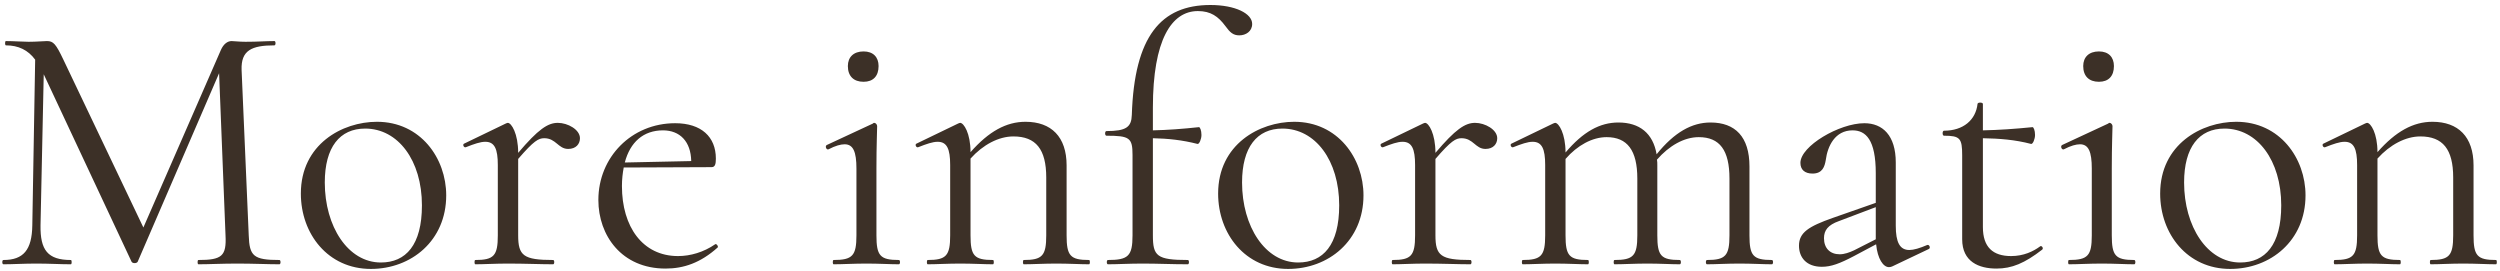 <?xml version="1.0" encoding="UTF-8"?> <svg xmlns="http://www.w3.org/2000/svg" width="350" height="38" viewBox="0 0 350 38" fill="none"> <path d="M39.123 36.4C35.473 36.4 34.923 35.85 34.823 32.95L33.823 9.8C33.723 7.05 35.223 6.35 38.423 6.35C38.623 6.35 38.623 5.75 38.423 5.75C37.173 5.75 36.173 5.85 34.373 5.85C33.473 5.85 32.773 5.75 32.423 5.75C31.823 5.75 31.273 6.2 30.923 7L20.073 31.85L8.873 8.35C7.823 6.15 7.473 5.75 6.573 5.75C6.123 5.75 5.123 5.85 4.023 5.85C3.223 5.85 1.923 5.75 0.823 5.75C0.673 5.75 0.673 6.35 0.823 6.35C2.573 6.35 3.923 7 4.923 8.35L4.523 31.55C4.473 35 3.273 36.4 0.473 36.4C0.273 36.4 0.273 37 0.473 37C1.773 37 3.373 36.9 5.073 36.9C6.923 36.9 8.423 37 9.923 37C10.073 37 10.073 36.4 9.923 36.4C6.673 36.4 5.623 35 5.673 31.55L6.123 10.4L18.423 36.65C18.573 36.9 19.123 36.9 19.273 36.65L30.673 10.25L31.573 32.95C31.723 35.85 31.073 36.4 27.773 36.4C27.623 36.4 27.623 37 27.773 37C29.273 37 31.073 36.9 33.223 36.9C35.423 36.9 37.523 37 39.123 37C39.323 37 39.323 36.4 39.123 36.4ZM51.92 37.65C57.57 37.65 62.47 33.7 62.47 27.35C62.47 22.15 58.87 17.05 52.77 17.05C47.92 17.05 42.12 20.2 42.12 27.1C42.12 32.75 45.92 37.65 51.92 37.65ZM53.32 36.75C48.72 36.75 45.47 31.7 45.47 25.55C45.47 20.6 47.57 18 51.12 18C55.72 18 59.07 22.45 59.07 28.75C59.07 34.3 56.82 36.75 53.32 36.75ZM78.094 17.2C76.694 17.2 75.344 18.1 72.544 21.4C72.544 18.7 71.594 17.2 71.094 17.2C70.994 17.2 70.944 17.25 70.794 17.3L64.994 20.1C64.694 20.2 64.944 20.75 65.244 20.6C66.394 20.15 67.244 19.85 67.944 19.85C69.244 19.85 69.694 20.85 69.694 23.1V32.95C69.694 35.8 69.144 36.4 66.544 36.4C66.394 36.4 66.394 37 66.544 37C67.744 37 69.394 36.9 71.094 36.9C73.494 36.9 75.744 37 77.444 37C77.644 37 77.644 36.4 77.444 36.4C73.294 36.4 72.544 35.8 72.544 32.95V22.25C74.744 19.7 75.394 19.35 76.194 19.35C77.844 19.35 78.144 20.85 79.544 20.85C80.644 20.85 81.194 20.15 81.194 19.35C81.194 18.15 79.494 17.2 78.094 17.2ZM100.121 34.2C98.521 35.3 96.671 35.85 94.921 35.85C89.971 35.85 87.071 31.75 87.071 26.05C87.071 25.1 87.171 24.25 87.321 23.45L99.621 23.4C100.121 23.4 100.221 22.95 100.221 22.2C100.221 19.15 98.171 17.25 94.521 17.25C88.421 17.25 83.771 22 83.771 28C83.771 32.95 87.021 37.6 93.171 37.6C95.721 37.6 98.071 36.8 100.471 34.65C100.621 34.5 100.271 34.05 100.121 34.2ZM92.821 18.25C95.171 18.25 96.721 19.8 96.771 22.55L87.471 22.75C88.221 19.9 90.071 18.25 92.821 18.25ZM120.901 11.45C122.251 11.45 123.001 10.65 123.001 9.25C123.001 8 122.251 7.2 120.901 7.2C119.501 7.2 118.701 8 118.701 9.25C118.701 10.65 119.501 11.45 120.901 11.45ZM116.701 37C117.951 37 119.551 36.9 121.301 36.9C123.051 36.9 124.651 37 125.851 37C126.051 37 126.051 36.4 125.851 36.4C123.201 36.4 122.701 35.8 122.701 32.95V23.55C122.701 20.35 122.801 18.25 122.801 17.65C122.801 17.45 122.601 17.2 122.401 17.2C122.301 17.2 122.301 17.2 122.201 17.3L115.751 20.3C115.451 20.45 115.701 21.05 116.001 20.9C116.951 20.4 117.701 20.2 118.251 20.2C119.451 20.2 119.901 21.25 119.901 23.6V32.95C119.901 35.8 119.351 36.4 116.701 36.4C116.551 36.4 116.551 37 116.701 37ZM152.474 36.4C149.824 36.4 149.324 35.8 149.324 32.95V23.15C149.324 19.15 147.174 17.05 143.574 17.05C140.874 17.05 138.424 18.4 135.874 21.3C135.874 18.65 134.924 17.2 134.424 17.2C134.324 17.2 134.274 17.25 134.124 17.3L128.324 20.1C128.024 20.2 128.274 20.75 128.574 20.6C129.724 20.15 130.574 19.85 131.274 19.85C132.574 19.85 133.024 20.85 133.024 23.1V32.95C133.024 35.8 132.474 36.4 129.874 36.4C129.724 36.4 129.724 37 129.874 37C131.074 37 132.724 36.9 134.424 36.9C136.174 36.9 137.824 37 139.024 37C139.174 37 139.174 36.4 139.024 36.4C136.374 36.4 135.874 35.8 135.874 32.95V22.2C137.624 20.25 139.824 19.1 141.874 19.1C145.024 19.1 146.474 20.9 146.474 24.85V32.95C146.474 35.8 145.924 36.4 143.324 36.4C143.174 36.4 143.174 37 143.324 37C144.524 37 146.174 36.9 147.874 36.9C149.624 36.9 151.274 37 152.474 37C152.624 37 152.624 36.4 152.474 36.4ZM169.454 0.7C162.554 0.7 158.804 5.05 158.454 16.1C158.404 17.8 157.654 18.35 154.904 18.35C154.654 18.35 154.654 19 154.904 19C158.154 19 158.554 19.3 158.554 21.7V32.95C158.554 35.85 157.954 36.4 155.104 36.4C154.904 36.4 154.904 37 155.104 37C156.404 37 158.154 36.9 159.954 36.9C162.104 36.9 164.104 37 166.304 37C166.504 37 166.504 36.4 166.304 36.4C161.954 36.4 161.404 35.85 161.404 32.95V19.35C163.554 19.4 165.504 19.6 167.654 20.15C167.904 20.2 168.204 19.45 168.204 18.9C168.204 18.25 168.004 17.8 167.854 17.8C165.554 18.05 163.504 18.2 161.404 18.25V15.05C161.404 5.6 164.004 1.55 167.704 1.55C169.504 1.55 170.554 2.3 171.554 3.65C172.204 4.55 172.654 4.95 173.504 4.95C174.404 4.95 175.304 4.4 175.304 3.35C175.304 1.9 172.954 0.7 169.454 0.7ZM180.338 37.65C185.988 37.65 190.888 33.7 190.888 27.35C190.888 22.15 187.288 17.05 181.188 17.05C176.338 17.05 170.538 20.2 170.538 27.1C170.538 32.75 174.338 37.65 180.338 37.65ZM181.738 36.75C177.138 36.75 173.888 31.7 173.888 25.55C173.888 20.6 175.988 18 179.538 18C184.138 18 187.488 22.45 187.488 28.75C187.488 34.3 185.238 36.75 181.738 36.75ZM206.512 17.2C205.112 17.2 203.762 18.1 200.962 21.4C200.962 18.7 200.012 17.2 199.512 17.2C199.412 17.2 199.362 17.25 199.212 17.3L193.412 20.1C193.112 20.2 193.362 20.75 193.662 20.6C194.812 20.15 195.662 19.85 196.362 19.85C197.662 19.85 198.112 20.85 198.112 23.1V32.95C198.112 35.8 197.562 36.4 194.962 36.4C194.812 36.4 194.812 37 194.962 37C196.162 37 197.812 36.9 199.512 36.9C201.912 36.9 204.162 37 205.862 37C206.062 37 206.062 36.4 205.862 36.4C201.712 36.4 200.962 35.8 200.962 32.95V22.25C203.162 19.7 203.812 19.35 204.612 19.35C206.262 19.35 206.562 20.85 207.962 20.85C209.062 20.85 209.612 20.15 209.612 19.35C209.612 18.15 207.912 17.2 206.512 17.2ZM248.075 36.4C245.425 36.4 244.925 35.8 244.925 32.95V23.3C244.925 19.15 242.925 17.15 239.475 17.15C236.875 17.15 234.425 18.5 231.925 21.6C231.425 18.65 229.525 17.15 226.575 17.15C223.975 17.15 221.625 18.45 219.175 21.35C219.175 18.7 218.225 17.2 217.725 17.2C217.625 17.2 217.575 17.25 217.425 17.3L211.625 20.1C211.325 20.2 211.575 20.75 211.875 20.6C213.025 20.15 213.875 19.85 214.575 19.85C215.875 19.85 216.325 20.85 216.325 23.1V32.95C216.325 35.8 215.775 36.4 213.175 36.4C213.025 36.4 213.025 37 213.175 37C214.375 37 216.025 36.9 217.725 36.9C219.475 36.9 221.125 37 222.325 37C222.475 37 222.475 36.4 222.325 36.4C219.675 36.4 219.175 35.8 219.175 32.95V22.25C220.825 20.35 222.925 19.2 224.925 19.2C227.825 19.2 229.225 21.05 229.225 25V32.95C229.225 35.8 228.675 36.4 226.025 36.4C225.875 36.4 225.875 37 226.025 37C227.275 37 228.875 36.9 230.625 36.9C232.375 36.9 233.975 37 235.175 37C235.375 37 235.375 36.4 235.175 36.4C232.525 36.4 232.025 35.8 232.025 32.95V23.15C232.025 22.85 232.025 22.6 231.975 22.35C233.675 20.4 235.775 19.2 237.825 19.2C240.775 19.2 242.125 21.05 242.125 25V32.95C242.125 35.8 241.575 36.4 238.975 36.4C238.775 36.4 238.775 37 238.975 37C240.175 37 241.775 36.9 243.525 36.9C245.275 36.9 246.875 37 248.075 37C248.275 37 248.275 36.4 248.075 36.4ZM269.808 34.3C268.758 34.75 267.908 35 267.308 35C265.958 35 265.408 33.9 265.408 31.6V22.75C265.408 18.95 263.558 17.25 261.008 17.25C257.508 17.25 252.058 20.45 252.058 22.8C252.058 23.75 252.658 24.3 253.758 24.3C255.158 24.3 255.458 23.3 255.608 22.4C255.858 20.45 256.908 18.25 259.358 18.25C261.208 18.25 262.608 19.55 262.608 24.25V28.4L256.608 30.5C253.208 31.7 251.858 32.55 251.858 34.4C251.858 36.05 252.908 37.35 255.058 37.35C256.358 37.35 257.558 36.9 259.558 35.85L262.658 34.2C262.858 36.25 263.658 37.4 264.458 37.4C264.658 37.4 264.758 37.35 264.908 37.3L270.058 34.85C270.308 34.7 270.108 34.2 269.808 34.3ZM259.558 35.05C258.908 35.35 258.208 35.6 257.558 35.6C256.208 35.6 255.358 34.75 255.358 33.35C255.358 32.25 255.908 31.5 257.458 30.95L262.608 29V33.2V33.5L259.558 35.05ZM285.605 34.5C284.655 35.2 283.305 35.85 281.555 35.85C279.005 35.85 277.605 34.6 277.605 31.8V19.35C279.955 19.4 282.055 19.55 284.355 20.15C284.605 20.2 284.905 19.45 284.905 18.9C284.905 18.25 284.705 17.8 284.555 17.8C282.055 18.05 279.905 18.2 277.605 18.25V14.55C277.605 14.3 276.855 14.3 276.855 14.55C276.605 16.8 274.855 18.3 272.155 18.3C271.905 18.3 271.905 19 272.155 19C274.405 19 274.705 19.35 274.705 21.75V33.5C274.705 36.65 277.055 37.6 279.505 37.6C281.655 37.6 283.455 36.85 285.905 34.95C286.155 34.75 285.805 34.3 285.605 34.5ZM293.85 11.45C295.2 11.45 295.95 10.65 295.95 9.25C295.95 8 295.2 7.2 293.85 7.2C292.45 7.2 291.65 8 291.65 9.25C291.65 10.65 292.45 11.45 293.85 11.45ZM289.65 37C290.9 37 292.5 36.9 294.25 36.9C296 36.9 297.6 37 298.8 37C299 37 299 36.4 298.8 36.4C296.15 36.4 295.65 35.8 295.65 32.95V23.55C295.65 20.35 295.75 18.25 295.75 17.65C295.75 17.45 295.55 17.2 295.35 17.2C295.25 17.2 295.25 17.2 295.15 17.3L288.7 20.3C288.4 20.45 288.65 21.05 288.95 20.9C289.9 20.4 290.65 20.2 291.2 20.2C292.4 20.2 292.85 21.25 292.85 23.6V32.95C292.85 35.8 292.3 36.4 289.65 36.4C289.5 36.4 289.5 37 289.65 37ZM312.223 37.65C317.873 37.65 322.773 33.7 322.773 27.35C322.773 22.15 319.173 17.05 313.073 17.05C308.223 17.05 302.423 20.2 302.423 27.1C302.423 32.75 306.223 37.65 312.223 37.65ZM313.623 36.75C309.023 36.75 305.773 31.7 305.773 25.55C305.773 20.6 307.873 18 311.423 18C316.023 18 319.373 22.45 319.373 28.75C319.373 34.3 317.123 36.75 313.623 36.75ZM349.446 36.4C346.796 36.4 346.296 35.8 346.296 32.95V23.15C346.296 19.15 344.146 17.05 340.546 17.05C337.846 17.05 335.396 18.4 332.846 21.3C332.846 18.65 331.896 17.2 331.396 17.2C331.296 17.2 331.246 17.25 331.096 17.3L325.296 20.1C324.996 20.2 325.246 20.75 325.546 20.6C326.696 20.15 327.546 19.85 328.246 19.85C329.546 19.85 329.996 20.85 329.996 23.1V32.95C329.996 35.8 329.446 36.4 326.846 36.4C326.696 36.4 326.696 37 326.846 37C328.046 37 329.696 36.9 331.396 36.9C333.146 36.9 334.796 37 335.996 37C336.146 37 336.146 36.4 335.996 36.4C333.346 36.4 332.846 35.8 332.846 32.95V22.2C334.596 20.25 336.796 19.1 338.846 19.1C341.996 19.1 343.446 20.9 343.446 24.85V32.95C343.446 35.8 342.896 36.4 340.296 36.4C340.146 36.4 340.146 37 340.296 37C341.496 37 343.146 36.9 344.846 36.9C346.596 36.9 348.246 37 349.446 37C349.596 37 349.596 36.4 349.446 36.4Z" fill="#3C3027"></path> </svg> 